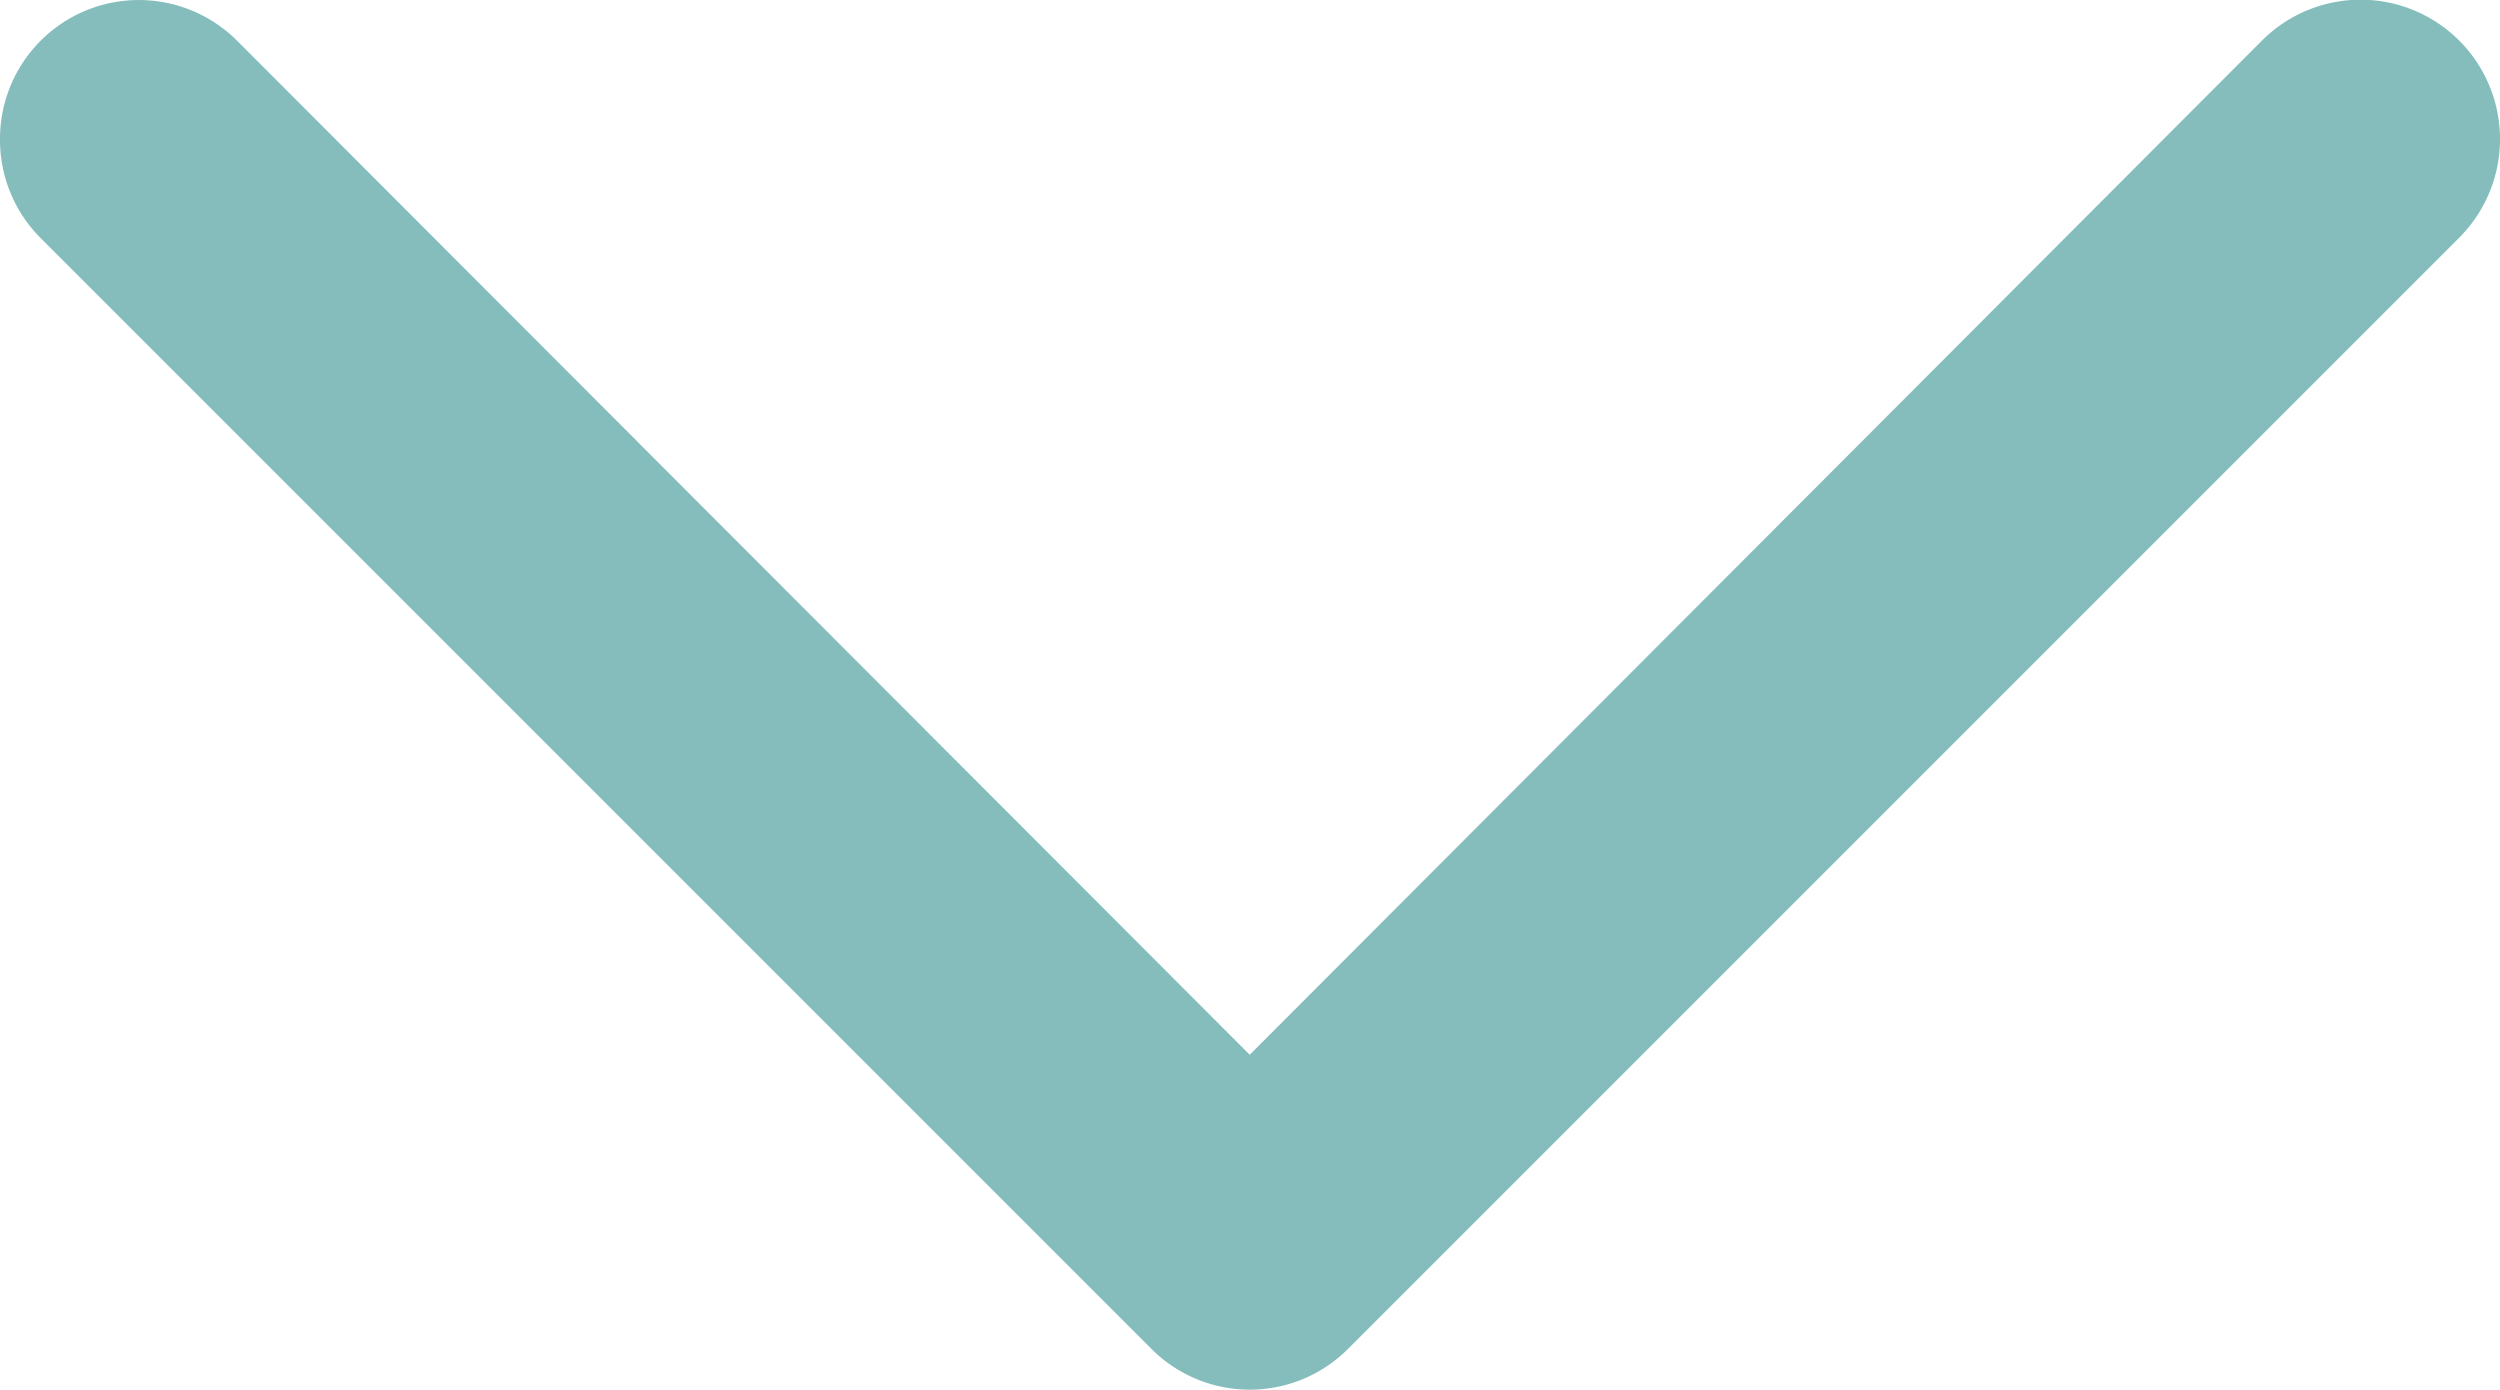 <svg xmlns="http://www.w3.org/2000/svg" width="18.004" height="10.012" viewBox="0 0 18.004 10.012">
  <g id="_4781844_arrow_back_chevron_direction_left_icon_2_" data-name="4781844_arrow_back_chevron_direction_left_icon(2)" transform="translate(210.002 75.008)">
    <g id="Layer_2" data-name="Layer 2" transform="translate(-210.002 -64.996) rotate(-90)">
      <path id="Path_11" data-name="Path 11" d="M9.006,0A1,1,0,0,0,8.3.29l-8,8a1,1,0,0,0,0,1.42l8,8a1,1,0,1,0,1.42-1.42L2.416,9l7.3-7.29A1,1,0,0,0,9.006,0Z" transform="translate(0 0)" fill="#85bdbd"/>
    </g>
  </g>
</svg>
